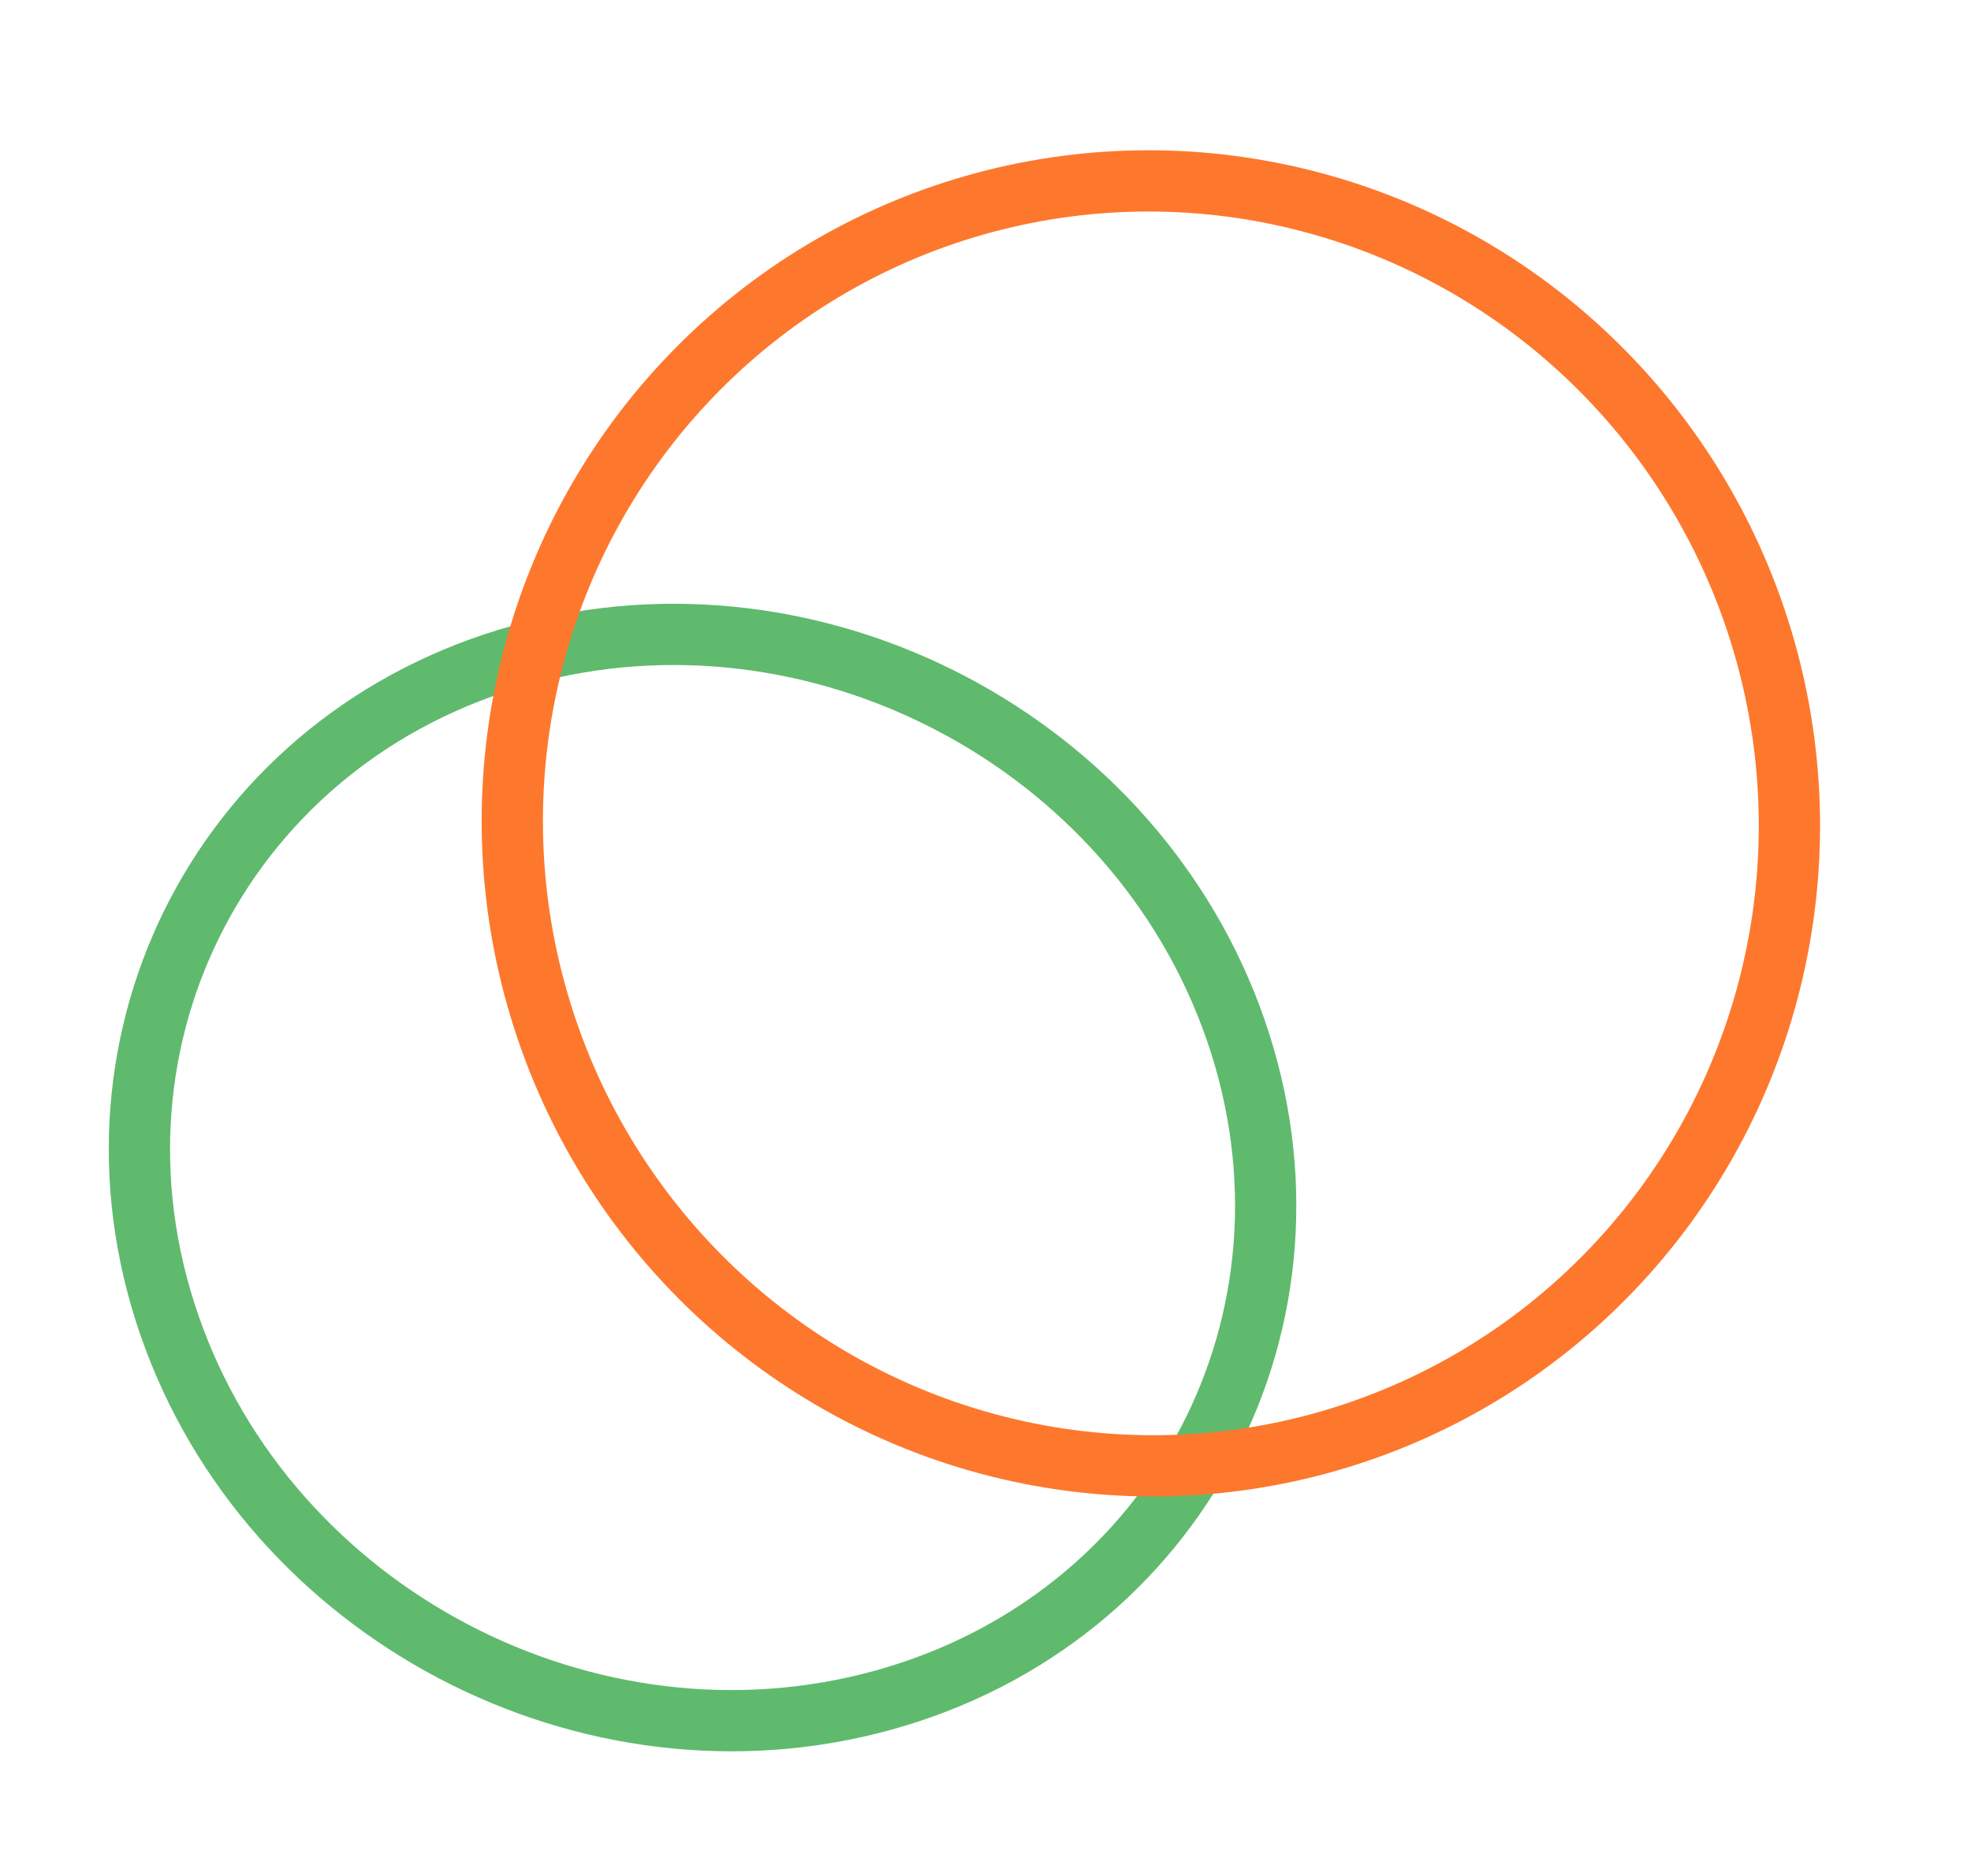 <svg xmlns="http://www.w3.org/2000/svg" width="160.879" height="153.134" viewBox="0 0 160.879 153.134">
  <path id="Path_33970" data-name="Path 33970" d="M46.887,90.481C22.1,93.128,1.122,75.076.043,50.162S18.189,2.9,42.981.258s45.765,15.4,46.844,40.319S71.68,87.834,46.887,90.481Z" transform="translate(23.245 150.123) rotate(-103)" fill="none" stroke="#5fba6d" stroke-width="5"/>
  <ellipse id="Ellipse_179" data-name="Ellipse 179" cx="52.089" cy="52.47" rx="52.089" ry="52.47" transform="matrix(0.966, -0.259, 0.259, 0.966, 30.029, 30.025)" fill="none" stroke="#fd782d" stroke-width="5"/>
</svg>
